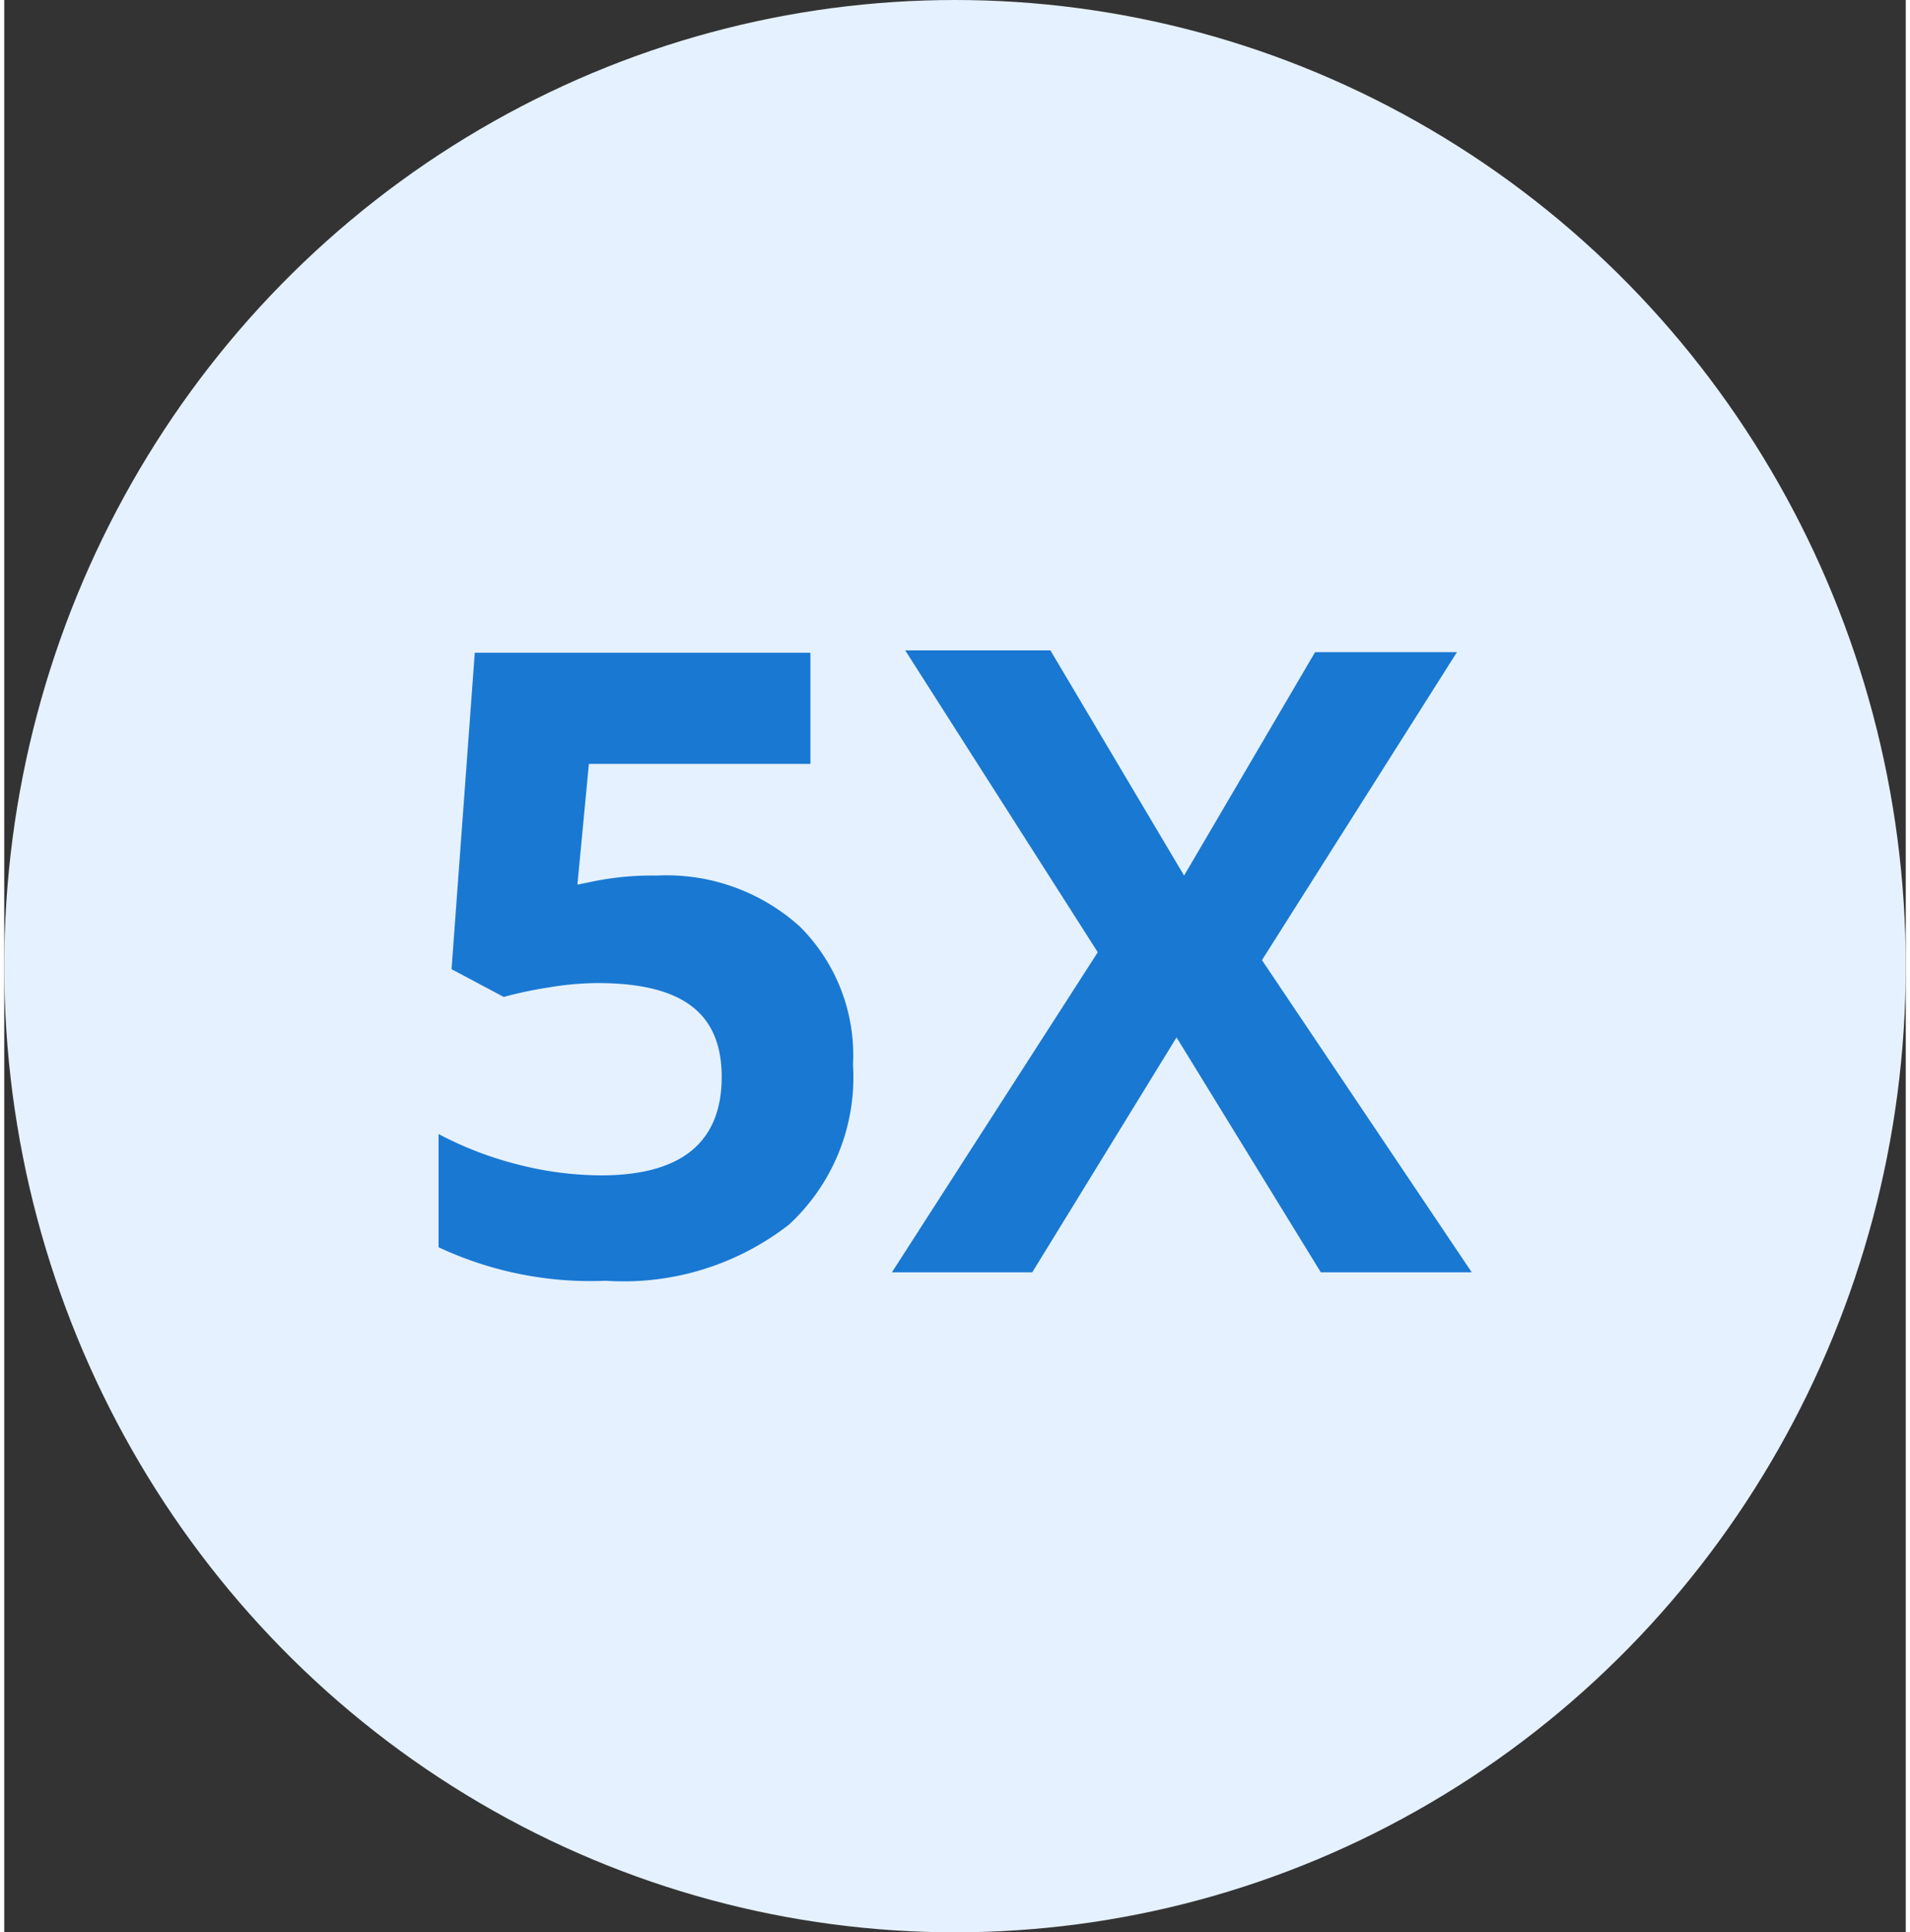 <svg id="Layer_1" data-name="Layer 1" xmlns="http://www.w3.org/2000/svg" width="0.88in" height="0.89in" viewBox="0 0 63 64">
  <rect x="0" y="0" width="63" height="64" fill="#333333" stroke="none"/>
  <ellipse cx="31.5" cy="32" rx="31.5" ry="32" fill="#e5f1ff"/>
  <g>
    <path d="M21.61,29a6.59,6.59,0,0,1,4.74,1.68,6,6,0,0,1,1.77,4.58A6.64,6.64,0,0,1,26,40.56a8.92,8.92,0,0,1-6.07,1.86,11.88,11.88,0,0,1-5.54-1.11V37.56a11.67,11.67,0,0,0,2.59,1,11.28,11.28,0,0,0,2.79.37c2.66,0,4-1.09,4-3.26s-1.37-3.11-4.12-3.11a10.08,10.08,0,0,0-1.64.15,12.75,12.75,0,0,0-1.46.31l-1.73-.92.77-10.48H26.71v3.68H19.37l-.38,4,.49-.1A9.75,9.75,0,0,1,21.61,29Z" fill="#1978d2"/>
    <path d="M48.62,42.14h-5l-4.78-7.78-4.78,7.78H29.41l6.82-10.6-6.38-10h4.81L39.09,29l4.34-7.4h4.7l-6.46,10.2Z" fill="#1978d2"/>
  </g>
</svg>
